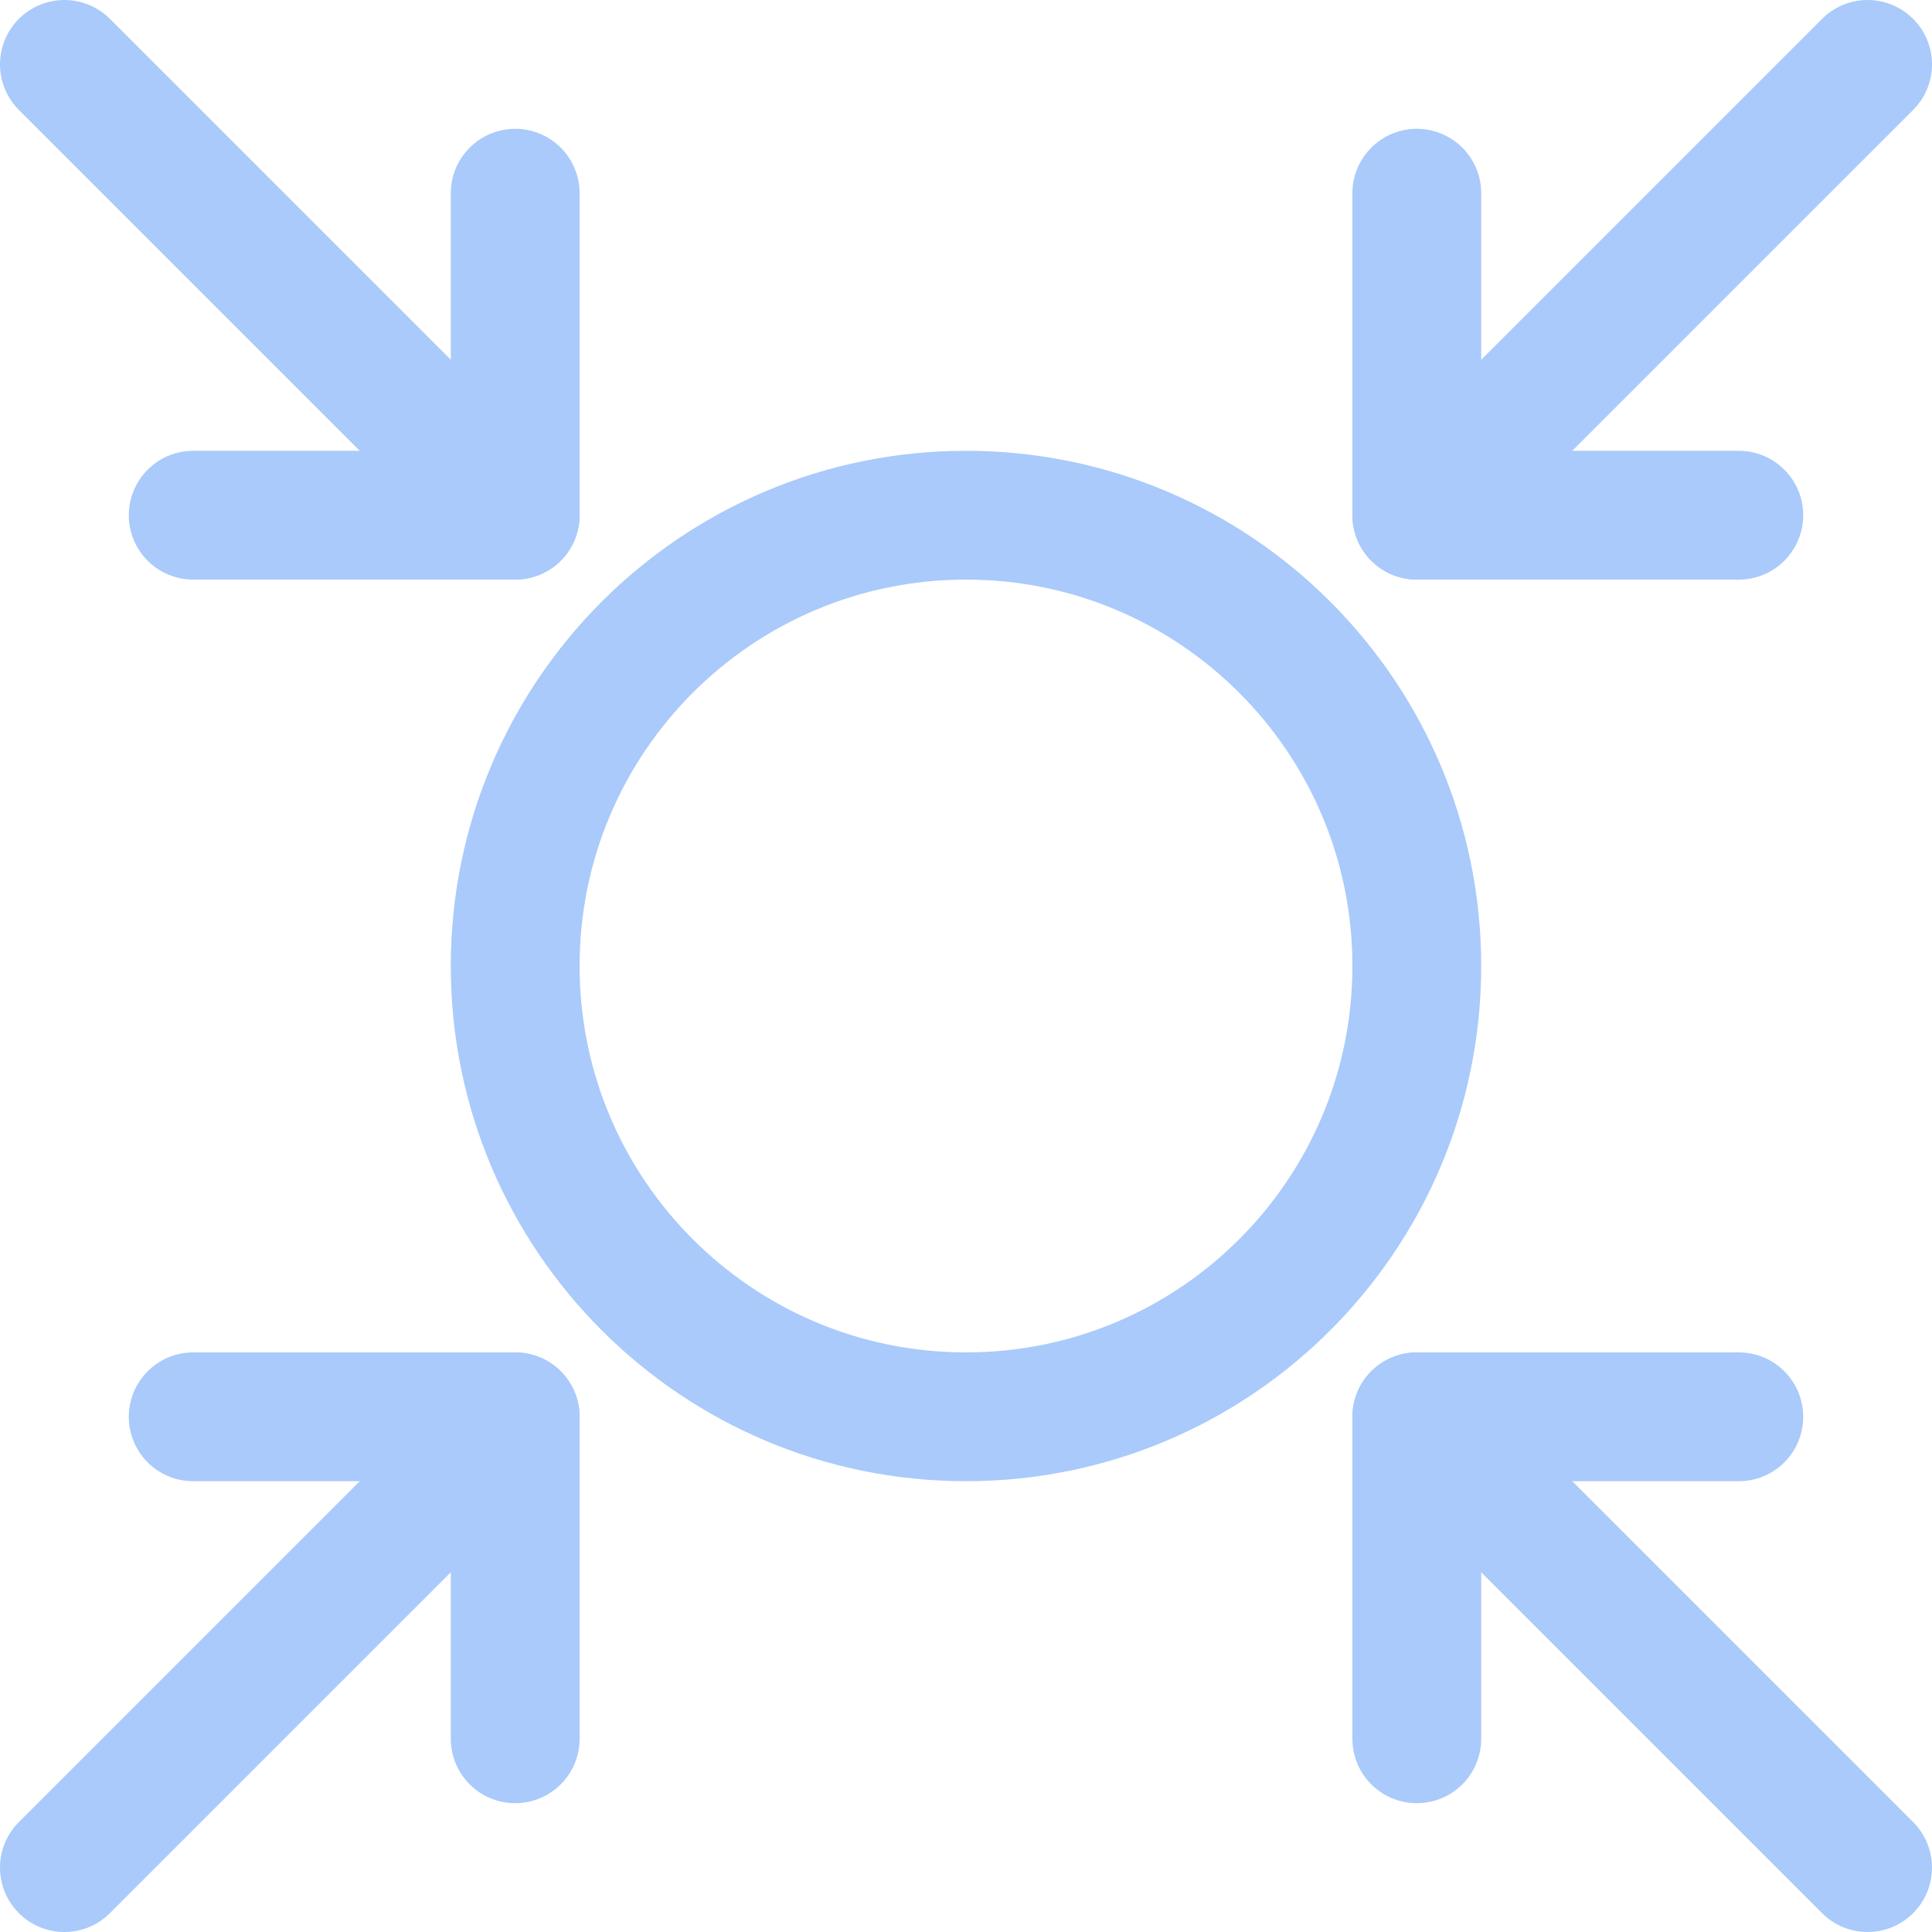 <svg width="30" height="30" viewBox="0 0 30 30" fill="none" xmlns="http://www.w3.org/2000/svg">
<g clip-path="url(#clip0_2032_5280)">
<g clip-path="url(#clip1_2032_5280)">
<path d="M22 3V8H27" stroke="#A9CAFB" stroke-width="2" stroke-linecap="round" stroke-linejoin="round"/>
<path d="M29 1L22 8" stroke="#A9CAFB" stroke-width="2" stroke-linecap="round" stroke-linejoin="round"/>
<path d="M22 27V22H27" stroke="#A9CAFB" stroke-width="2" stroke-linecap="round" stroke-linejoin="round"/>
<path d="M29 29L22 22" stroke="#A9CAFB" stroke-width="2" stroke-linecap="round" stroke-linejoin="round"/>
<path d="M8 3V8H3" stroke="#A9CAFB" stroke-width="2" stroke-linecap="round" stroke-linejoin="round"/>
<path d="M1 1L8 8" stroke="#A9CAFB" stroke-width="2" stroke-linecap="round" stroke-linejoin="round"/>
<path d="M8 27V22H3" stroke="#A9CAFB" stroke-width="2" stroke-linecap="round" stroke-linejoin="round"/>
<path d="M1 29L8 22" stroke="#A9CAFB" stroke-width="2" stroke-linecap="round" stroke-linejoin="round"/>
<path d="M15 22C18.866 22 22 18.866 22 15C22 11.134 18.866 8 15 8C11.134 8 8 11.134 8 15C8 18.866 11.134 22 15 22Z" stroke="#A9CAFB" stroke-width="2" stroke-linecap="round" stroke-linejoin="round"/>
</g>
</g>
<defs>
<clipPath id="clip0_2032_5280">
<rect width="30" height="30" fill="white"/>
</clipPath>
<clipPath id="clip1_2032_5280">
<rect width="30" height="30" fill="white"/>
</clipPath>
</defs>
</svg>
